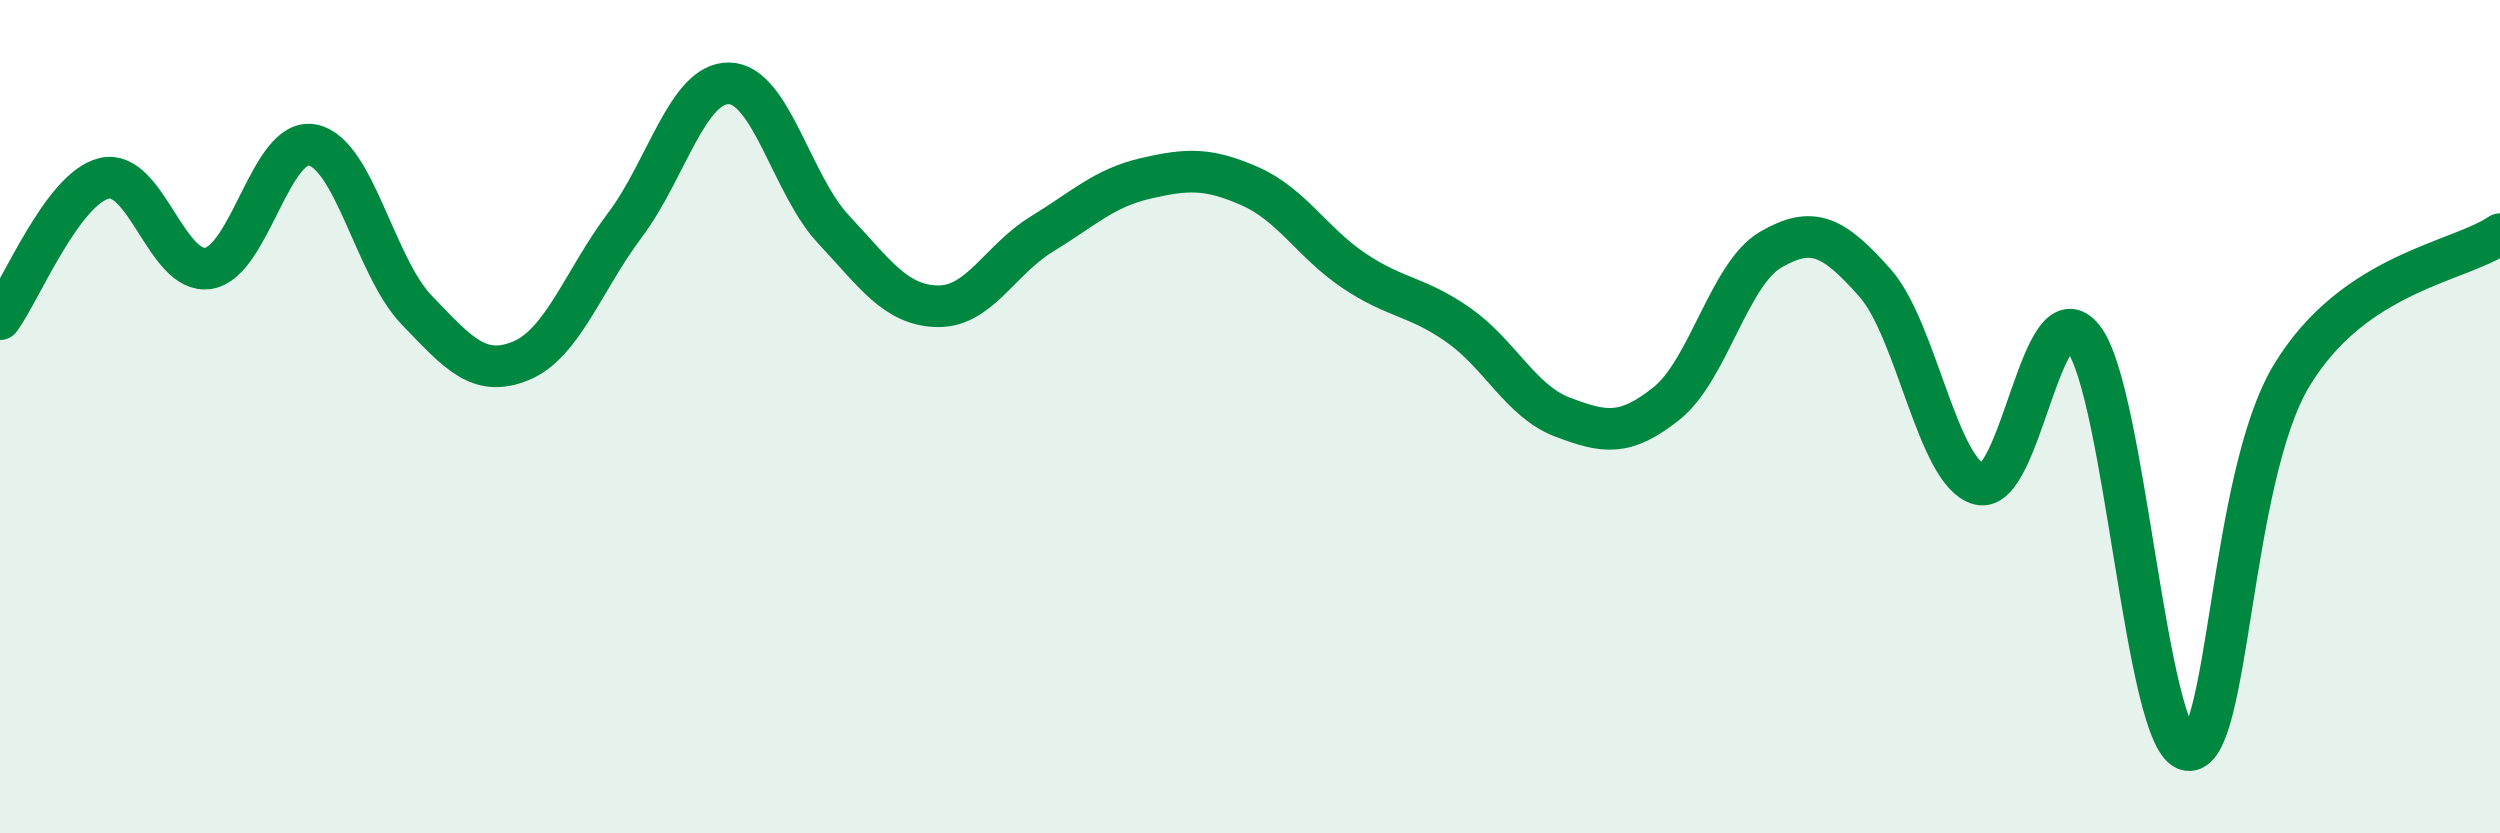 
    <svg width="60" height="20" viewBox="0 0 60 20" xmlns="http://www.w3.org/2000/svg">
      <path
        d="M 0,7.66 C 0.5,6.98 1.5,4.52 2.5,4.28 C 3.5,4.04 4,6.6 5,6.44 C 6,6.28 6.5,3.28 7.5,3.48 C 8.5,3.68 9,6.4 10,7.44 C 11,8.48 11.5,9.07 12.5,8.66 C 13.5,8.25 14,6.73 15,5.4 C 16,4.07 16.5,1.98 17.5,2 C 18.5,2.02 19,4.43 20,5.5 C 21,6.57 21.5,7.33 22.5,7.35 C 23.5,7.37 24,6.23 25,5.62 C 26,5.01 26.5,4.51 27.5,4.28 C 28.5,4.05 29,4.03 30,4.47 C 31,4.91 31.5,5.83 32.5,6.5 C 33.5,7.17 34,7.1 35,7.8 C 36,8.5 36.5,9.63 37.5,10.01 C 38.5,10.39 39,10.48 40,9.68 C 41,8.88 41.5,6.57 42.5,5.99 C 43.5,5.41 44,5.66 45,6.79 C 46,7.92 46.5,11.35 47.5,11.62 C 48.5,11.89 49,6.84 50,8.12 C 51,9.4 51.5,17.82 52.5,18 C 53.5,18.18 53.5,11.49 55,9.01 C 56.5,6.53 59,6.3 60,5.62L60 20L0 20Z"
        fill="#008740"
        opacity="0.1"
        stroke-linecap="round"
        stroke-linejoin="round"
      />
      <path
        d="M 0,7.66 C 0.5,6.98 1.5,4.52 2.5,4.28 C 3.5,4.04 4,6.6 5,6.44 C 6,6.28 6.5,3.28 7.5,3.48 C 8.5,3.68 9,6.4 10,7.44 C 11,8.48 11.5,9.07 12.5,8.66 C 13.5,8.25 14,6.73 15,5.4 C 16,4.07 16.5,1.98 17.5,2 C 18.5,2.02 19,4.43 20,5.5 C 21,6.57 21.5,7.33 22.5,7.35 C 23.5,7.37 24,6.23 25,5.62 C 26,5.01 26.5,4.51 27.5,4.28 C 28.5,4.05 29,4.03 30,4.47 C 31,4.91 31.5,5.83 32.5,6.5 C 33.5,7.17 34,7.1 35,7.8 C 36,8.5 36.5,9.63 37.5,10.01 C 38.5,10.39 39,10.48 40,9.68 C 41,8.88 41.5,6.57 42.5,5.99 C 43.5,5.41 44,5.66 45,6.79 C 46,7.92 46.5,11.35 47.5,11.62 C 48.5,11.89 49,6.84 50,8.12 C 51,9.4 51.5,17.82 52.5,18 C 53.5,18.18 53.5,11.49 55,9.01 C 56.5,6.53 59,6.3 60,5.62"
        stroke="#008740"
        stroke-width="1"
        fill="none"
        stroke-linecap="round"
        stroke-linejoin="round"
      />
    </svg>
  